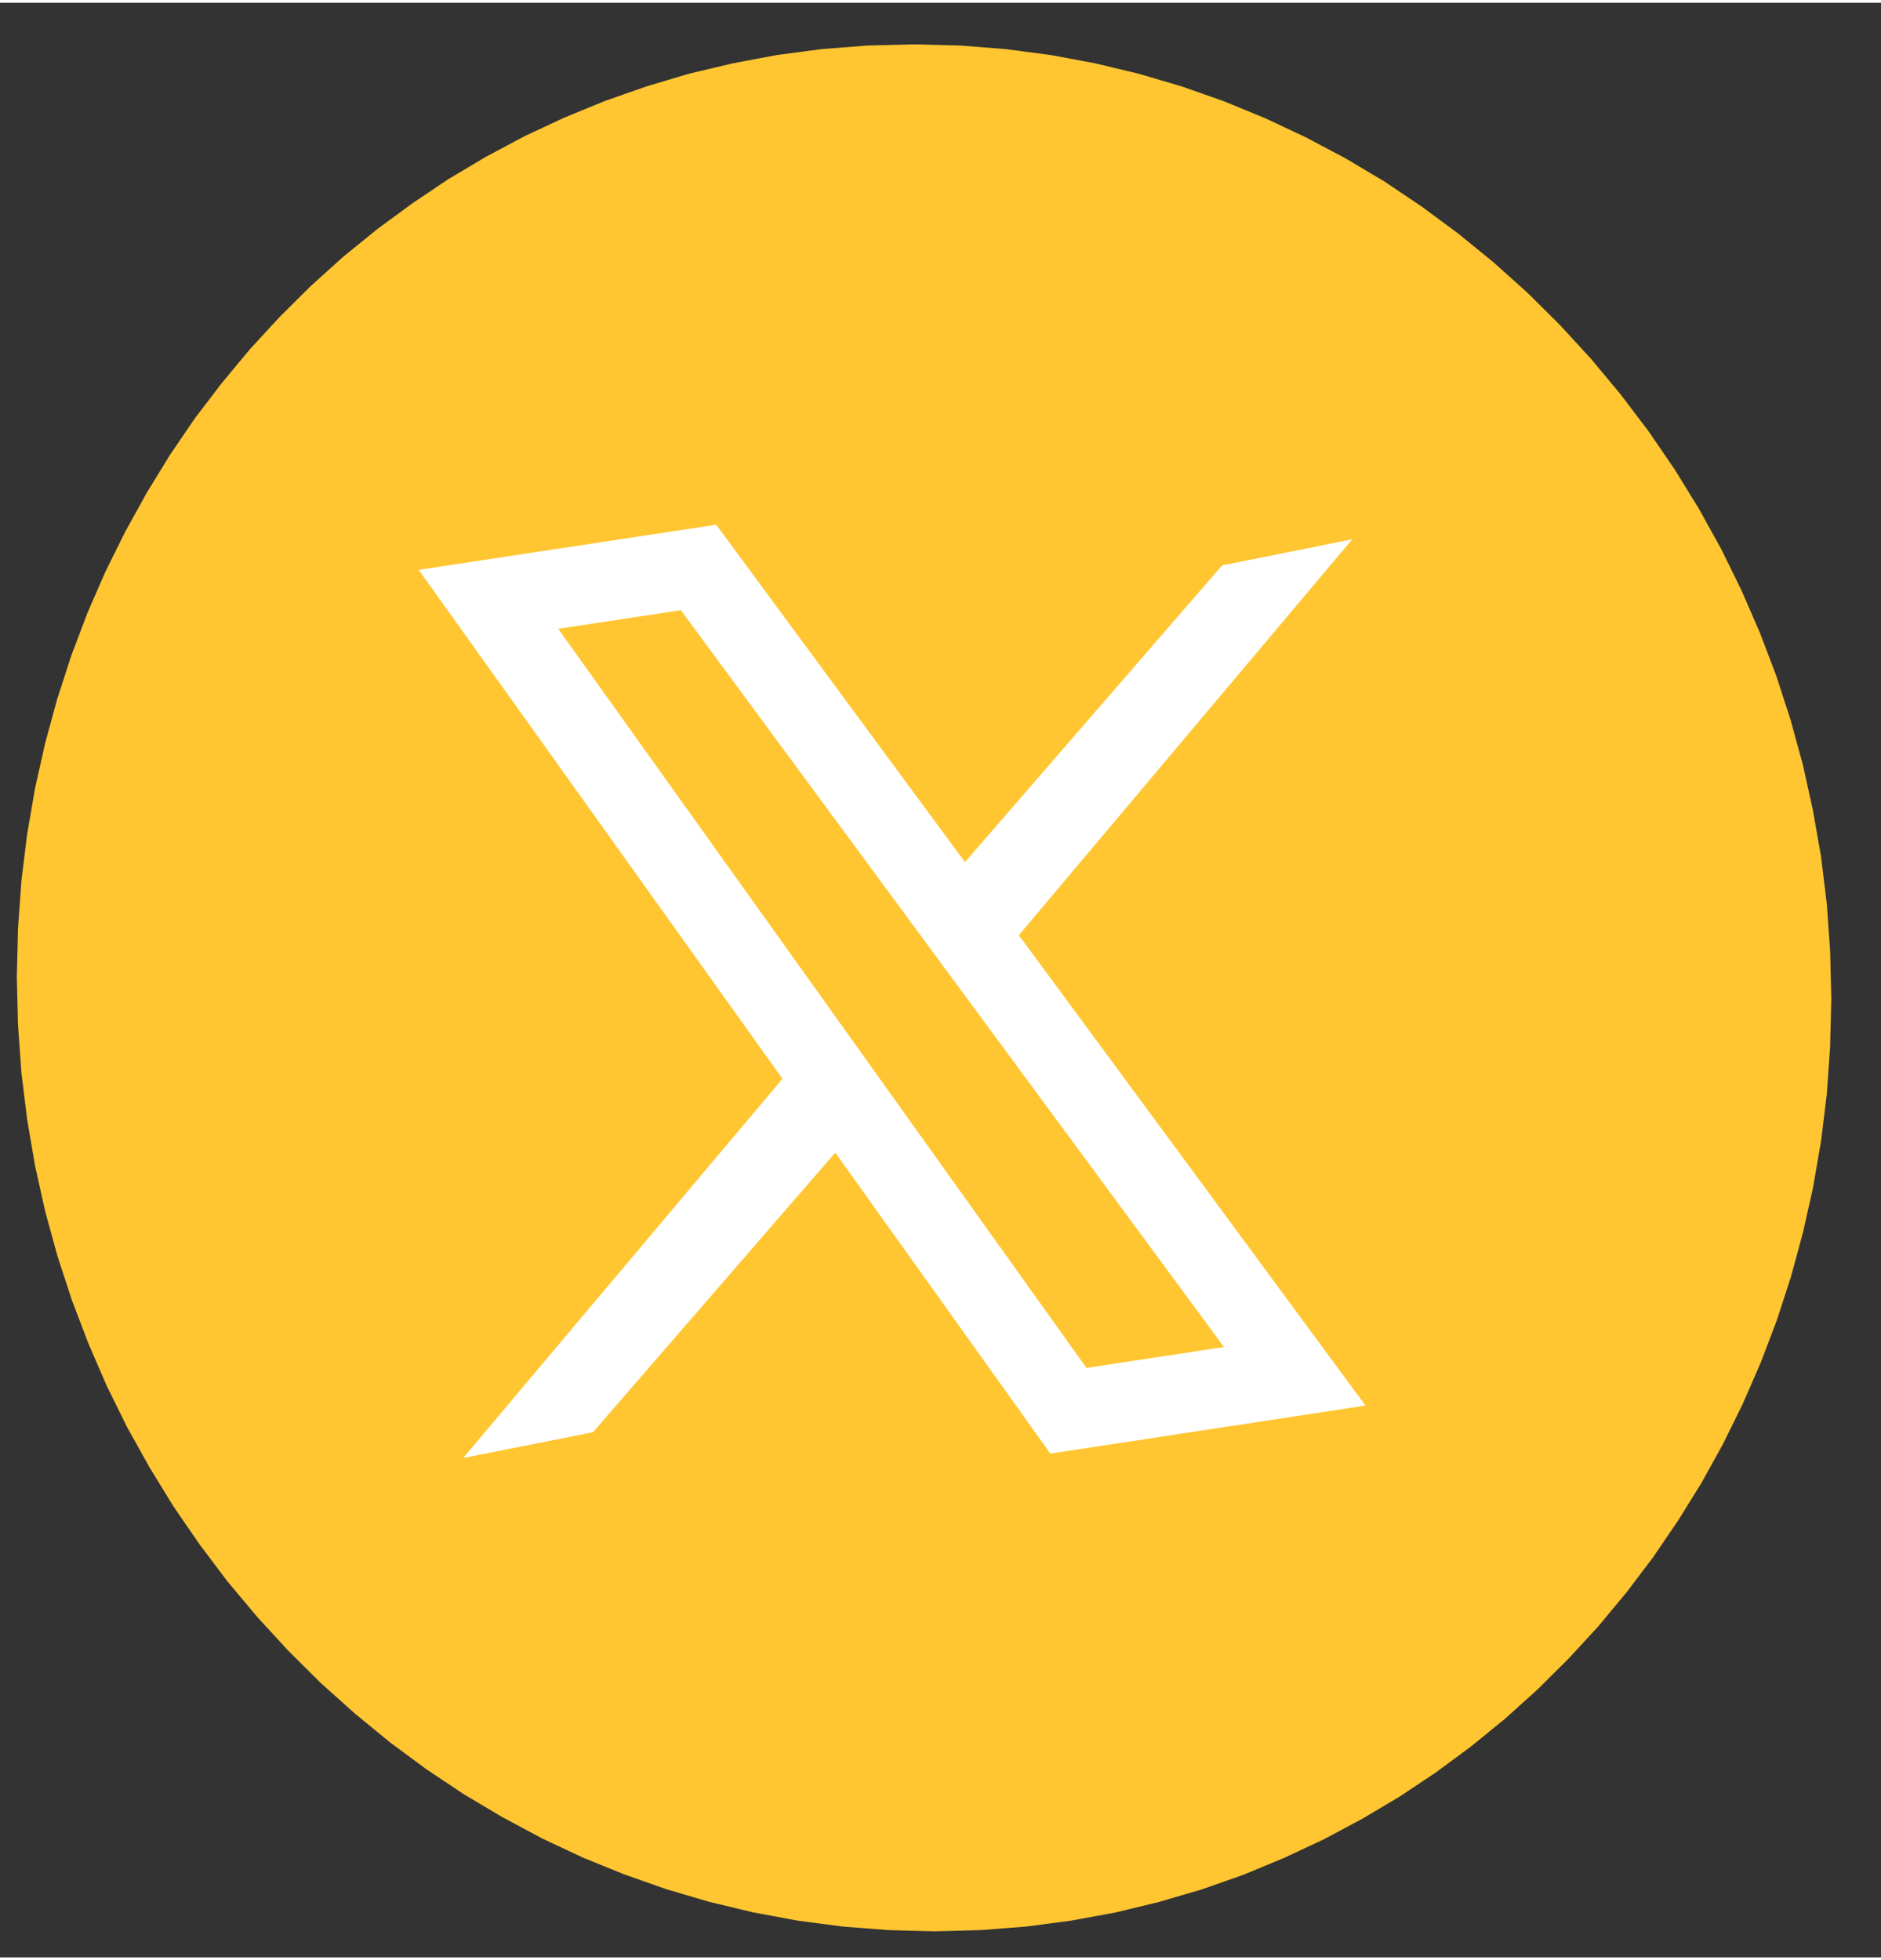 <?xml version="1.0" encoding="UTF-8"?>
<!DOCTYPE svg PUBLIC "-//W3C//DTD SVG 1.1//EN" "http://www.w3.org/Graphics/SVG/1.1/DTD/svg11.dtd">
<!-- Creator: CorelDRAW -->
<svg xmlns="http://www.w3.org/2000/svg" xml:space="preserve" width="95px" height="99px" version="1.1" style="shape-rendering:geometricPrecision; text-rendering:geometricPrecision; image-rendering:optimizeQuality; fill-rule:evenodd; clip-rule:evenodd"
viewBox="0 0 95 98.72"
 xmlns:xlink="http://www.w3.org/1999/xlink"
 xmlns:xodm="http://www.corel.com/coreldraw/odm/2003">
 <rect x="0" y="0" width="95" height="98.72" fill="#333333" stroke="none"/>
 <defs>
  <style type="text/css">
   <![CDATA[
    .str2 {stroke:white;stroke-width:4;stroke-miterlimit:22.926}
    .str3 {stroke:white;stroke-miterlimit:22.926}
    .str0 {stroke:white;stroke-width:5;stroke-miterlimit:22.926}
    .str1 {stroke:white;stroke-width:2;stroke-miterlimit:22.926}
    .fil5 {fill:none}
    .fil0 {fill:#FFC631}
    .fil2 {fill:white}
    .fil1 {fill:#FFC631;fill-rule:nonzero}
    .fil4 {fill:#FFFEFF;fill-rule:nonzero}
    .fil3 {fill:white;fill-rule:nonzero}
   ]]>
  </style>
 </defs>
 <g id="Capa_x0020_1">
  <g>
   <path class="fil0" d="M377.39 261.41c24.9,0 45.09,20.98 45.09,46.86 0,25.88 -20.19,46.86 -45.09,46.86 -24.91,0 -45.1,-20.98 -45.1,-46.86 0,-25.88 20.19,-46.86 45.1,-46.86z"/>
   <path id="_1" class="fil1" d="M423.21 308.85l-1.46 -1.15 0 0 -0.05 -2.39 -0.18 -2.35 -0.28 -2.32 -0.39 -2.28 -0.5 -2.23 -0.59 -2.18 -0.7 -2.14 -0.79 -2.07 -0.87 -2.02 -0.97 -1.95 -1.04 -1.89 -1.13 -1.82 -1.19 -1.75 -1.27 -1.68 -1.35 -1.61 -1.41 -1.54 -1.48 -1.48 -1.56 -1.39 -1.62 -1.33 -1.7 -1.26 -1.76 -1.17 -1.83 -1.09 -1.9 -1.01 -1.95 -0.92 -2 -0.82 -2.06 -0.72 -2.11 -0.63 -2.15 -0.51 -2.2 -0.41 -2.24 -0.29 -2.27 -0.18 -2.3 -0.07 -1.05 -1.58 2.34 0.06 2.31 0.18 2.28 0.31 2.24 0.41 2.21 0.53 2.18 0.64 2.13 0.75 2.08 0.86 2.05 0.96 2 1.06 1.94 1.16 1.9 1.27 1.84 1.36 1.78 1.45 1.72 1.55 1.65 1.63 1.57 1.72 1.49 1.79 1.41 1.86 1.31 1.92 1.23 1.98 1.12 2.04 1.03 2.08 0.93 2.14 0.83 2.18 0.72 2.22 0.62 2.27 0.51 2.3 0.4 2.34 0.29 2.37 0.18 2.4 0.06 2.44 0 0zm-45.3 47.08l-1.05 -1.59 0 0 2.31 -0.06 2.27 -0.18 2.25 -0.29 2.2 -0.42 2.18 -0.52 2.12 -0.62 2.09 -0.74 2.04 -0.83 1.99 -0.94 1.94 -1.03 1.88 -1.12 1.82 -1.22 1.76 -1.3 1.7 -1.38 1.63 -1.47 1.56 -1.55 1.49 -1.62 1.41 -1.69 1.33 -1.77 1.26 -1.83 1.17 -1.89 1.08 -1.96 0.99 -2.01 0.9 -2.07 0.8 -2.11 0.71 -2.17 0.6 -2.21 0.5 -2.26 0.4 -2.29 0.28 -2.33 0.18 -2.37 0.05 -2.39 1.46 1.15 -0.06 2.43 -0.18 2.39 -0.28 2.36 -0.4 2.33 -0.51 2.28 -0.61 2.23 -0.71 2.19 -0.81 2.14 -0.91 2.08 -1 2.03 -1.09 1.97 -1.18 1.91 -1.26 1.84 -1.34 1.78 -1.43 1.71 -1.49 1.63 -1.58 1.56 -1.64 1.47 -1.71 1.4 -1.77 1.31 -1.84 1.22 -1.89 1.14 -1.96 1.03 -2 0.95 -2.06 0.84 -2.1 0.74 -2.15 0.63 -2.19 0.53 -2.24 0.41 -2.27 0.3 -2.3 0.19 -2.34 0.06 0 0zm-46.35 -48.23l1.46 1.15 0 0 0.06 2.39 0.17 2.35 0.28 2.32 0.39 2.28 0.5 2.23 0.6 2.18 0.69 2.14 0.79 2.07 0.88 2.02 0.96 1.95 1.04 1.89 1.13 1.82 1.19 1.75 1.28 1.68 1.34 1.61 1.41 1.54 1.49 1.47 1.55 1.4 1.63 1.33 1.69 1.25 1.77 1.18 1.83 1.09 1.89 1.01 1.95 0.91 2.01 0.83 2.06 0.72 2.1 0.62 2.16 0.52 2.19 0.41 2.24 0.29 2.27 0.18 2.3 0.06 1.05 1.59 -2.34 -0.06 -2.31 -0.19 -2.28 -0.3 -2.24 -0.42 -2.21 -0.52 -2.17 -0.64 -2.13 -0.75 -2.09 -0.86 -2.05 -0.96 -1.99 -1.06 -1.95 -1.17 -1.9 -1.26 -1.84 -1.36 -1.78 -1.45 -1.71 -1.55 -1.65 -1.63 -1.57 -1.72 -1.5 -1.79 -1.4 -1.86 -1.32 -1.92 -1.22 -1.98 -1.13 -2.04 -1.03 -2.09 -0.93 -2.13 -0.83 -2.18 -0.72 -2.22 -0.62 -2.27 -0.51 -2.3 -0.4 -2.34 -0.29 -2.37 -0.18 -2.41 -0.06 -2.43 0 0zm45.3 -47.08l1.05 1.58 0 0 -2.3 0.07 -2.28 0.18 -2.24 0.29 -2.21 0.41 -2.17 0.52 -2.13 0.63 -2.09 0.73 -2.04 0.84 -1.99 0.93 -1.93 1.04 -1.88 1.12 -1.83 1.21 -1.76 1.31 -1.7 1.38 -1.63 1.47 -1.56 1.55 -1.49 1.62 -1.41 1.69 -1.33 1.77 -1.25 1.83 -1.17 1.89 -1.08 1.96 -1 2.01 -0.89 2.06 -0.81 2.12 -0.7 2.17 -0.61 2.21 -0.5 2.26 -0.39 2.29 -0.29 2.33 -0.17 2.36 -0.06 2.4 -1.46 -1.15 0.06 -2.43 0.18 -2.4 0.29 -2.36 0.4 -2.32 0.5 -2.28 0.61 -2.23 0.72 -2.19 0.81 -2.14 0.9 -2.08 1 -2.03 1.09 -1.97 1.18 -1.91 1.26 -1.84 1.35 -1.78 1.42 -1.71 1.5 -1.63 1.57 -1.56 1.64 -1.47 1.71 -1.4 1.77 -1.31 1.84 -1.23 1.9 -1.13 1.95 -1.04 2 -0.94 2.06 -0.84 2.11 -0.74 2.15 -0.64 2.19 -0.52 2.23 -0.42 2.27 -0.3 2.3 -0.18 2.34 -0.06 0 0z"/>
  </g>
  <g>
   <path class="fil2" d="M359.84 278.29c3.17,0 5.74,2.57 5.74,5.73 0,3.17 -2.57,5.74 -5.74,5.74 -3.16,0 -5.73,-2.57 -5.73,-5.74 0,-3.16 2.57,-5.73 5.73,-5.73z"/>
   <path id="_1_32" class="fil3" d="M366.3 284.6l-1.45 -1.15 0 0 -0.01 -0.27 -0.02 -0.27 -0.03 -0.26 -0.05 -0.25 -0.05 -0.24 -0.07 -0.22 -0.07 -0.22 -0.08 -0.21 -0.09 -0.19 -0.09 -0.18 -0.09 -0.15 -0.1 -0.15 -0.09 -0.14 -0.1 -0.13 -0.1 -0.11 -0.12 -0.12 -0.11 -0.11 -0.13 -0.11 -0.14 -0.11 -0.16 -0.11 -0.17 -0.11 -0.18 -0.11 -0.2 -0.1 -0.21 -0.09 -0.22 -0.09 -0.23 -0.08 -0.24 -0.07 -0.26 -0.06 -0.26 -0.04 -0.26 -0.04 -0.27 -0.02 -0.28 -0.01 -1.05 -1.58 0.31 0.01 0.31 0.02 0.31 0.04 0.3 0.06 0.31 0.07 0.3 0.08 0.3 0.1 0.3 0.12 0.3 0.13 0.29 0.16 0.3 0.17 0.29 0.19 0.3 0.21 0.29 0.22 0.28 0.25 0.29 0.27 0.27 0.28 0.26 0.3 0.24 0.31 0.22 0.31 0.2 0.32 0.19 0.32 0.16 0.32 0.14 0.31 0.13 0.32 0.1 0.31 0.09 0.32 0.08 0.31 0.05 0.32 0.04 0.31 0.03 0.32 0 0.32 0 0zm-5.93 5.95l-1.05 -1.59 0 0 0.28 0 0.28 -0.02 0.27 -0.04 0.27 -0.05 0.27 -0.06 0.26 -0.07 0.26 -0.09 0.25 -0.1 0.24 -0.11 0.24 -0.12 0.23 -0.14 0.23 -0.14 0.22 -0.16 0.21 -0.16 0.2 -0.18 0.2 -0.18 0.18 -0.2 0.18 -0.2 0.16 -0.21 0.16 -0.22 0.14 -0.22 0.13 -0.23 0.13 -0.24 0.11 -0.25 0.1 -0.25 0.08 -0.26 0.08 -0.25 0.06 -0.27 0.05 -0.27 0.03 -0.27 0.02 -0.27 0.01 -0.28 1.45 1.15 0 0.31 -0.03 0.31 -0.04 0.3 -0.05 0.3 -0.07 0.29 -0.08 0.28 -0.09 0.28 -0.11 0.27 -0.12 0.26 -0.13 0.26 -0.14 0.25 -0.15 0.23 -0.17 0.24 -0.17 0.22 -0.19 0.21 -0.19 0.21 -0.21 0.19 -0.21 0.19 -0.22 0.17 -0.24 0.17 -0.23 0.15 -0.25 0.14 -0.26 0.13 -0.26 0.12 -0.27 0.11 -0.27 0.09 -0.28 0.08 -0.29 0.07 -0.3 0.05 -0.29 0.04 -0.31 0.02 -0.31 0.01 0 0zm-6.99 -7.1l1.46 1.15 0 0 0.01 0.27 0.02 0.26 0.03 0.26 0.05 0.25 0.05 0.24 0.07 0.23 0.07 0.22 0.08 0.21 0.09 0.19 0.09 0.17 0.09 0.16 0.1 0.15 0.09 0.14 0.1 0.12 0.1 0.12 0.11 0.12 0.12 0.11 0.13 0.11 0.14 0.11 0.16 0.11 0.17 0.11 0.18 0.11 0.2 0.1 0.21 0.09 0.22 0.09 0.23 0.08 0.24 0.07 0.25 0.06 0.26 0.04 0.27 0.04 0.27 0.02 0.28 0 1.05 1.59 -0.31 -0.01 -0.31 -0.02 -0.31 -0.04 -0.31 -0.06 -0.3 -0.07 -0.3 -0.08 -0.3 -0.1 -0.3 -0.12 -0.3 -0.14 -0.29 -0.15 -0.3 -0.17 -0.3 -0.19 -0.29 -0.21 -0.29 -0.22 -0.29 -0.25 -0.28 -0.27 -0.27 -0.28 -0.26 -0.3 -0.24 -0.31 -0.22 -0.32 -0.2 -0.31 -0.19 -0.32 -0.16 -0.32 -0.14 -0.32 -0.13 -0.31 -0.11 -0.32 -0.08 -0.31 -0.08 -0.31 -0.05 -0.32 -0.04 -0.31 -0.03 -0.32 -0.01 -0.32 0 0zm5.94 -5.95l1.05 1.58 0 0 -0.28 0.01 -0.28 0.02 -0.27 0.04 -0.27 0.05 -0.27 0.06 -0.26 0.07 -0.26 0.09 -0.25 0.1 -0.25 0.11 -0.23 0.12 -0.24 0.14 -0.22 0.14 -0.22 0.16 -0.21 0.16 -0.21 0.18 -0.19 0.18 -0.18 0.2 -0.18 0.2 -0.16 0.21 -0.16 0.22 -0.14 0.22 -0.14 0.23 -0.12 0.24 -0.11 0.25 -0.1 0.25 -0.08 0.25 -0.08 0.26 -0.06 0.27 -0.05 0.27 -0.03 0.27 -0.02 0.27 -0.01 0.28 -1.46 -1.15 0.01 -0.31 0.03 -0.31 0.04 -0.3 0.05 -0.3 0.06 -0.29 0.08 -0.28 0.1 -0.28 0.11 -0.27 0.11 -0.26 0.13 -0.26 0.15 -0.25 0.15 -0.24 0.17 -0.23 0.17 -0.22 0.19 -0.21 0.19 -0.21 0.21 -0.19 0.21 -0.19 0.22 -0.17 0.23 -0.17 0.24 -0.15 0.25 -0.14 0.25 -0.13 0.27 -0.12 0.27 -0.11 0.27 -0.09 0.28 -0.08 0.29 -0.07 0.29 -0.05 0.3 -0.04 0.31 -0.02 0.31 -0.01 0 0z"/>
  </g>
  <g>
   <polygon class="fil2" points="356.01,292.88 364.99,292.88 364.99,325.73 356.01,325.73 "/>
   <path id="_1_33" class="fil4" d="M365.52 293.68l-8.99 0 -1.05 -1.59 8.99 0 1.25 1.37 -0.2 0.22zm-1.05 -1.59l1.25 0 0 1.37 -1.25 -1.37zm-0.2 33.06l0 -32.84 1.45 1.15 0 32.84 -0.2 0.22 -1.25 -1.37zm1.45 1.15l0 0.22 -0.2 0 0.2 -0.22zm-10.24 -1.37l8.99 0 1.05 1.59 -8.99 0 -1.25 -1.37 0.2 -0.22zm1.05 1.59l-1.25 0 0 -1.37 1.25 1.37zm0.21 -33.06l0 32.84 -1.46 -1.15 0 -32.84 0.2 -0.22 1.26 1.37zm-1.46 -1.15l0 -0.22 0.2 0 -0.2 0.22z"/>
  </g>
  <g>
   <polygon class="fil2" points="372.26,291.54 382.17,291.54 382.17,325.01 372.26,325.01 "/>
   <path id="_1_34" class="fil4" d="M382.7 292.34l-9.91 0 -1.06 -1.59 9.92 0 1.25 1.37 -0.2 0.22zm-1.05 -1.59l1.25 0 0 1.37 -1.25 -1.37zm-0.2 33.68l0 -33.46 1.45 1.15 0 33.46 -0.2 0.22 -1.25 -1.37zm1.45 1.15l0 0.22 -0.2 0 0.2 -0.22zm-11.17 -1.37l9.92 0 1.05 1.59 -9.91 0 -1.26 -1.37 0.2 -0.22zm1.06 1.59l-1.26 0 0 -1.37 1.26 1.37zm0.2 -33.68l0 33.46 -1.46 -1.15 0 -33.46 0.2 -0.22 1.26 1.37zm-1.46 -1.15l0 -0.22 0.2 0 -0.2 0.22z"/>
  </g>
  <g>
   <path class="fil2" d="M382.17 296.3c0,4.93 0,7.4 0,7.4 15.42,-18.31 11.78,17.26 11.78,21.6 7.02,0 10.53,0 10.53,0 0,-13.43 0,-20.14 0,-20.14 -0.48,-12.36 -9.6,-17.04 -19.21,-11.77 -2.06,1.94 -3.1,2.91 -3.1,2.91z"/>
   <path id="_1_35" class="fil3" d="M381.49 302.97l1.36 1.46 -1.4 -1.3 0 -0.03 0 -0.09 0 -0.14 0 -0.21 0 -0.25 0 -0.32 0 -0.38 0 -0.43 0 -0.49 0 -0.55 0 -0.61 0 -0.66 0 -0.73 0 -0.78 0 -0.83 0 -0.9 1.45 1.14 0 0.9 0 0.84 0 0.78 0 0.72 0 0.67 0 0.6 0 0.55 0 0.49 0 0.44 0 0.37 0 0.32 0 0.26 0 0.2 0 0.15 0 0.08 0 0.03 -1.41 -1.3zm1.36 1.46l-1.4 1.67 0 -2.97 1.4 1.3zm10.57 20.08l1.05 1.58 -1.25 -1.36 0.01 -0.51 0.03 -0.67 0.04 -0.82 0.05 -0.95 0.05 -1.07 0.06 -1.18 0.05 -1.26 0.04 -1.34 0.03 -1.39 0.01 -1.44 0 -1.46 -0.03 -1.47 -0.06 -1.47 -0.09 -1.44 -0.12 -1.41 -0.17 -1.35 -0.21 -1.27 -0.25 -1.19 -0.3 -1.06 -0.34 -0.91 -0.35 -0.72 -0.3 -0.44 -0.22 -0.23 -0.33 -0.21 -0.55 -0.15 -0.72 -0.01 -0.85 0.21 -0.96 0.44 -1.06 0.7 -1.17 0.96 -1.27 1.26 -1.39 1.55 -1.36 -1.46 1.4 -1.57 1.29 -1.27 1.19 -0.98 1.1 -0.72 1.01 -0.47 0.94 -0.23 0.9 0.01 0.9 0.27 0.96 0.6 0.92 0.92 0.71 1.03 0.52 1.06 0.41 1.11 0.33 1.18 0.28 1.26 0.22 1.34 0.17 1.39 0.13 1.43 0.09 1.47 0.06 1.49 0.03 1.49 0 1.47 -0.01 1.45 -0.04 1.4 -0.04 1.34 -0.05 1.27 -0.05 1.18 -0.06 1.07 -0.05 0.95 -0.04 0.82 -0.02 0.66 -0.01 0.48 -1.26 -1.36zm1.05 1.58l-1.25 0 0 -1.36 1.25 1.36zm9.28 -1.36l1.46 1.14 -0.2 0.22 -0.04 0 -0.13 0 -0.2 0 -0.29 0 -0.37 0 -0.45 0 -0.54 0 -0.62 0 -0.7 0 -0.78 0 -0.86 0 -0.95 0 -1.03 0 -1.11 0 -1.19 0 -1.28 0 -1.05 -1.58 1.28 0 1.19 0 1.11 0 1.03 0 0.95 0 0.86 0 0.78 0 0.7 0 0.62 0 0.54 0 0.45 0 0.37 0 0.29 0 0.2 0 0.13 0 0.04 0 -0.21 0.22zm1.46 1.14l0 0.22 -0.2 0 0.2 -0.22zm-1.46 -21.27l1.46 1.11 0 0.02 0 0.08 0 0.24 0 0.39 0 0.55 0 0.71 0 0.86 0 1.03 0 1.18 0 1.33 0 1.5 0 1.65 0 1.81 0 1.97 0 2.12 0 2.28 0 2.44 -1.46 -1.14 0 -2.44 0 -2.28 0 -2.13 0 -1.96 0 -1.81 0 -1.66 0 -1.49 0 -1.34 0 -1.18 0 -1.02 0 -0.87 0 -0.7 0 -0.55 0 -0.4 0 -0.23 0 -0.08 0 0.01zm1.46 1.11l0 0.02 0 0.02 0 -0.04zm-19.27 -11.58l-1.33 -1.49 0.03 -0.02 0.9 -0.47 0.91 -0.41 0.89 -0.35 0.9 -0.3 0.88 -0.24 0.88 -0.18 0.86 -0.13 0.86 -0.07 0.84 -0.01 0.83 0.04 0.82 0.1 0.8 0.15 0.79 0.22 0.78 0.27 0.77 0.34 0.76 0.4 0.74 0.47 0.74 0.55 0.71 0.62 0.69 0.69 0.64 0.75 0.6 0.79 0.53 0.83 0.48 0.87 0.42 0.89 0.37 0.93 0.32 0.96 0.27 1 0.22 1.03 0.18 1.08 0.12 1.12 0.07 1.15 -1.46 -1.11 -0.06 -1.11 -0.12 -1.06 -0.16 -1.02 -0.21 -0.96 -0.24 -0.91 -0.29 -0.84 -0.31 -0.79 -0.34 -0.73 -0.37 -0.66 -0.38 -0.59 -0.4 -0.54 -0.41 -0.47 -0.44 -0.44 -0.47 -0.41 -0.51 -0.38 -0.55 -0.35 -0.6 -0.32 -0.64 -0.28 -0.67 -0.23 -0.71 -0.19 -0.73 -0.15 -0.76 -0.09 -0.78 -0.04 -0.8 0.02 -0.82 0.06 -0.84 0.13 -0.85 0.17 -0.86 0.24 -0.87 0.28 -0.88 0.35 -0.88 0.4 -0.89 0.46 0.03 -0.02zm-1.33 -1.49l0.01 -0.01 0.02 -0.01 -0.03 0.02zm-1.71 4.23l-1.45 -1.14 0.06 -0.17 0.01 -0.01 0.04 -0.04 0.06 -0.05 0.08 -0.08 0.11 -0.11 0.13 -0.12 0.16 -0.15 0.18 -0.17 0.21 -0.19 0.23 -0.22 0.25 -0.24 0.28 -0.26 0.3 -0.29 0.33 -0.3 0.35 -0.34 0.38 -0.35 1.33 1.49 -0.38 0.35 -0.35 0.33 -0.32 0.31 -0.31 0.29 -0.27 0.26 -0.26 0.24 -0.23 0.21 -0.2 0.2 -0.19 0.17 -0.15 0.14 -0.14 0.13 -0.11 0.1 -0.08 0.08 -0.06 0.06 -0.04 0.03 -0.01 0.02 0.06 -0.18zm-1.45 -1.14l0 -0.11 0.06 -0.06 -0.06 0.17z"/>
  </g>
  <g id="_2090009797312">
   <g>
    <path class="fil0" d="M66.61 260.41c24.91,0 45.1,20.98 45.1,46.87 0,25.88 -20.19,46.86 -45.1,46.86 -24.9,0 -45.09,-20.98 -45.09,-46.86 0,-25.89 20.19,-46.87 45.09,-46.87z"/>
    <path id="_1_36" class="fil1" d="M112.44 307.85l-1.46 -1.15 0 0 -0.06 -2.39 -0.17 -2.35 -0.28 -2.32 -0.39 -2.28 -0.5 -2.23 -0.6 -2.18 -0.69 -2.13 -0.79 -2.08 -0.88 -2.02 -0.96 -1.95 -1.04 -1.89 -1.13 -1.82 -1.2 -1.75 -1.27 -1.68 -1.34 -1.61 -1.41 -1.54 -1.49 -1.47 -1.55 -1.4 -1.63 -1.33 -1.69 -1.25 -1.77 -1.18 -1.83 -1.09 -1.89 -1.01 -1.95 -0.92 -2.01 -0.82 -2.05 -0.72 -2.11 -0.62 -2.16 -0.52 -2.19 -0.41 -2.24 -0.29 -2.27 -0.18 -2.3 -0.06 -1.05 -1.59 2.34 0.06 2.31 0.19 2.28 0.3 2.24 0.41 2.21 0.53 2.17 0.64 2.13 0.75 2.09 0.86 2.05 0.96 1.99 1.06 1.95 1.17 1.9 1.26 1.84 1.36 1.78 1.45 1.71 1.55 1.65 1.63 1.58 1.72 1.49 1.79 1.41 1.86 1.31 1.92 1.22 1.98 1.13 2.04 1.03 2.09 0.93 2.13 0.83 2.18 0.72 2.22 0.62 2.27 0.51 2.3 0.4 2.34 0.29 2.37 0.18 2.41 0.06 2.43 0 0zm-45.3 47.08l-1.05 -1.59 0 0 2.3 -0.06 2.28 -0.18 2.24 -0.29 2.21 -0.41 2.17 -0.52 2.13 -0.63 2.09 -0.73 2.04 -0.84 1.99 -0.94 1.93 -1.03 1.88 -1.12 1.83 -1.21 1.76 -1.31 1.7 -1.38 1.63 -1.47 1.56 -1.55 1.49 -1.62 1.41 -1.69 1.33 -1.77 1.25 -1.83 1.17 -1.89 1.08 -1.96 1 -2.01 0.9 -2.06 0.8 -2.12 0.7 -2.17 0.61 -2.21 0.5 -2.26 0.39 -2.29 0.29 -2.33 0.17 -2.36 0.06 -2.4 1.46 1.15 -0.06 2.43 -0.18 2.4 -0.29 2.36 -0.39 2.32 -0.51 2.28 -0.61 2.23 -0.72 2.19 -0.81 2.14 -0.9 2.08 -1 2.03 -1.09 1.97 -1.18 1.91 -1.26 1.84 -1.35 1.78 -1.42 1.71 -1.5 1.63 -1.57 1.56 -1.64 1.47 -1.71 1.4 -1.77 1.31 -1.84 1.22 -1.9 1.14 -1.95 1.04 -2 0.94 -2.06 0.84 -2.1 0.74 -2.15 0.64 -2.2 0.52 -2.23 0.42 -2.27 0.29 -2.3 0.19 -2.34 0.06 0 0zm-46.35 -48.23l1.46 1.15 0 0 0.06 2.39 0.17 2.35 0.28 2.32 0.39 2.28 0.5 2.23 0.6 2.19 0.69 2.13 0.79 2.07 0.88 2.02 0.96 1.95 1.04 1.89 1.13 1.82 1.19 1.75 1.27 1.68 1.35 1.61 1.41 1.54 1.48 1.47 1.56 1.4 1.62 1.33 1.7 1.25 1.76 1.18 1.83 1.09 1.9 1.01 1.95 0.92 2 0.82 2.06 0.72 2.11 0.62 2.16 0.52 2.19 0.41 2.24 0.29 2.27 0.18 2.3 0.06 1.05 1.59 -2.34 -0.06 -2.31 -0.19 -2.28 -0.3 -2.24 -0.41 -2.21 -0.53 -2.17 -0.64 -2.14 -0.75 -2.08 -0.86 -2.05 -0.96 -2 -1.06 -1.94 -1.17 -1.9 -1.26 -1.84 -1.36 -1.78 -1.45 -1.72 -1.55 -1.65 -1.63 -1.57 -1.72 -1.49 -1.79 -1.41 -1.86 -1.31 -1.92 -1.23 -1.98 -1.12 -2.04 -1.03 -2.09 -0.93 -2.13 -0.83 -2.18 -0.72 -2.22 -0.62 -2.27 -0.51 -2.3 -0.4 -2.34 -0.29 -2.37 -0.18 -2.4 -0.06 -2.44 0 0zm45.3 -47.08l1.05 1.59 0 0 -2.3 0.06 -2.28 0.18 -2.24 0.29 -2.21 0.41 -2.17 0.52 -2.13 0.63 -2.09 0.74 -2.04 0.83 -1.99 0.94 -1.93 1.03 -1.89 1.12 -1.82 1.22 -1.76 1.3 -1.7 1.38 -1.63 1.47 -1.56 1.55 -1.49 1.62 -1.41 1.69 -1.33 1.77 -1.26 1.83 -1.17 1.89 -1.08 1.96 -0.99 2.01 -0.9 2.07 -0.8 2.11 -0.71 2.17 -0.6 2.21 -0.5 2.26 -0.4 2.29 -0.28 2.33 -0.17 2.37 -0.06 2.39 -1.46 -1.15 0.06 -2.43 0.18 -2.39 0.28 -2.36 0.4 -2.33 0.51 -2.28 0.61 -2.23 0.71 -2.19 0.81 -2.14 0.91 -2.08 1 -2.03 1.09 -1.97 1.18 -1.91 1.26 -1.84 1.34 -1.78 1.43 -1.71 1.49 -1.63 1.58 -1.56 1.64 -1.47 1.71 -1.4 1.77 -1.31 1.84 -1.22 1.89 -1.14 1.96 -1.04 2 -0.94 2.06 -0.84 2.1 -0.74 2.15 -0.64 2.2 -0.52 2.23 -0.42 2.27 -0.29 2.3 -0.19 2.34 -0.06 0 0z"/>
   </g>
   <rect class="fil5 str0" x="41.67" y="281.76" width="49.9" height="51.03" rx="10.63" ry="10.63"/>
   <ellipse class="fil5 str0" cx="67.15" cy="307.74" rx="12.49" ry="11.99"/>
   <circle class="fil5 str1" cx="81.64" cy="291.75" r="1"/>
  </g>
  <g id="_2090009793424">
   <g>
    <path class="fil0" d="M265.47 261.41c24.9,0 45.09,20.98 45.09,46.87 0,25.88 -20.19,46.86 -45.09,46.86 -24.91,0 -45.1,-20.98 -45.1,-46.86 0,-25.89 20.19,-46.87 45.1,-46.87z"/>
    <path id="_1_37" class="fil1" d="M311.29 308.85l-1.46 -1.15 0 0 -0.05 -2.39 -0.18 -2.35 -0.28 -2.32 -0.39 -2.28 -0.5 -2.23 -0.59 -2.18 -0.7 -2.14 -0.78 -2.07 -0.88 -2.02 -0.97 -1.95 -1.04 -1.89 -1.12 -1.82 -1.2 -1.75 -1.27 -1.68 -1.34 -1.61 -1.42 -1.54 -1.48 -1.47 -1.56 -1.4 -1.62 -1.33 -1.7 -1.25 -1.76 -1.18 -1.83 -1.09 -1.9 -1.01 -1.94 -0.92 -2.01 -0.82 -2.06 -0.72 -2.11 -0.62 -2.15 -0.52 -2.2 -0.41 -2.23 -0.29 -2.27 -0.18 -2.31 -0.06 -1.05 -1.59 2.34 0.06 2.31 0.19 2.28 0.3 2.25 0.41 2.21 0.53 2.17 0.64 2.13 0.75 2.09 0.86 2.04 0.96 2 1.06 1.94 1.17 1.9 1.26 1.84 1.36 1.78 1.45 1.72 1.55 1.65 1.63 1.57 1.72 1.49 1.79 1.41 1.86 1.32 1.92 1.22 1.98 1.13 2.04 1.02 2.09 0.93 2.13 0.83 2.18 0.72 2.22 0.62 2.27 0.51 2.3 0.41 2.34 0.29 2.37 0.17 2.41 0.06 2.43 0 0zm-45.3 47.08l-1.05 -1.59 0 0 2.31 -0.06 2.27 -0.18 2.25 -0.29 2.21 -0.41 2.17 -0.52 2.13 -0.63 2.08 -0.74 2.04 -0.83 1.99 -0.94 1.94 -1.03 1.88 -1.12 1.82 -1.22 1.76 -1.3 1.7 -1.38 1.63 -1.47 1.56 -1.55 1.49 -1.62 1.41 -1.69 1.34 -1.77 1.25 -1.83 1.17 -1.89 1.08 -1.96 0.99 -2.01 0.9 -2.06 0.8 -2.12 0.71 -2.17 0.6 -2.21 0.5 -2.26 0.4 -2.29 0.28 -2.33 0.18 -2.36 0.05 -2.4 1.46 1.15 -0.06 2.43 -0.17 2.4 -0.29 2.36 -0.4 2.32 -0.51 2.28 -0.61 2.23 -0.71 2.19 -0.81 2.14 -0.91 2.08 -1 2.03 -1.09 1.97 -1.18 1.91 -1.26 1.84 -1.34 1.78 -1.42 1.71 -1.5 1.63 -1.57 1.56 -1.65 1.47 -1.71 1.4 -1.77 1.31 -1.84 1.22 -1.89 1.14 -1.95 1.04 -2.01 0.94 -2.06 0.84 -2.1 0.74 -2.15 0.64 -2.19 0.52 -2.24 0.42 -2.27 0.29 -2.3 0.19 -2.34 0.06 0 0zm-46.34 -48.23l1.45 1.15 0 0 0.06 2.39 0.17 2.35 0.29 2.32 0.39 2.28 0.49 2.23 0.6 2.18 0.69 2.14 0.79 2.07 0.88 2.02 0.96 1.95 1.05 1.89 1.12 1.82 1.2 1.75 1.27 1.68 1.34 1.61 1.41 1.54 1.49 1.47 1.55 1.4 1.63 1.33 1.69 1.25 1.77 1.18 1.83 1.09 1.89 1.01 1.95 0.92 2.01 0.82 2.06 0.72 2.1 0.62 2.16 0.52 2.2 0.41 2.23 0.29 2.27 0.18 2.3 0.06 1.05 1.59 -2.33 -0.06 -2.32 -0.19 -2.27 -0.3 -2.25 -0.41 -2.21 -0.53 -2.17 -0.64 -2.13 -0.75 -2.09 -0.86 -2.05 -0.96 -1.99 -1.06 -1.95 -1.17 -1.9 -1.26 -1.84 -1.36 -1.77 -1.45 -1.72 -1.55 -1.65 -1.63 -1.57 -1.72 -1.5 -1.79 -1.4 -1.86 -1.32 -1.92 -1.22 -1.98 -1.13 -2.04 -1.03 -2.09 -0.93 -2.13 -0.82 -2.18 -0.73 -2.22 -0.62 -2.27 -0.51 -2.3 -0.4 -2.34 -0.29 -2.37 -0.17 -2.4 -0.06 -2.44 0 0zm45.29 -47.08l1.05 1.59 0 0 -2.3 0.06 -2.28 0.18 -2.24 0.29 -2.21 0.41 -2.17 0.52 -2.13 0.63 -2.09 0.74 -2.03 0.83 -1.99 0.94 -1.94 1.03 -1.88 1.12 -1.83 1.21 -1.76 1.31 -1.69 1.38 -1.64 1.47 -1.56 1.55 -1.48 1.62 -1.42 1.69 -1.33 1.77 -1.25 1.83 -1.17 1.89 -1.08 1.96 -0.99 2.01 -0.9 2.07 -0.81 2.11 -0.7 2.17 -0.61 2.21 -0.5 2.26 -0.39 2.29 -0.29 2.33 -0.17 2.37 -0.06 2.39 -1.45 -1.15 0.06 -2.43 0.17 -2.39 0.29 -2.36 0.4 -2.33 0.5 -2.28 0.61 -2.23 0.72 -2.19 0.81 -2.14 0.91 -2.08 0.99 -2.03 1.1 -1.97 1.17 -1.91 1.26 -1.84 1.35 -1.78 1.42 -1.71 1.5 -1.63 1.57 -1.56 1.64 -1.47 1.71 -1.4 1.78 -1.31 1.83 -1.22 1.9 -1.14 1.95 -1.04 2.01 -0.94 2.05 -0.84 2.11 -0.74 2.15 -0.64 2.19 -0.52 2.23 -0.42 2.27 -0.29 2.31 -0.19 2.33 -0.06 0 0z"/>
   </g>
   <rect class="fil2 str1" x="249.48" y="302.78" width="31.98" height="10.99"/>
   <path class="fil2 str1" d="M282.46 287.79c-3.34,0 -5,0 -5,0 -4.79,0.16 -6.79,2.83 -6,8 0,0 0,15.65 0,46.96 -7.99,0 -11.99,0 -11.99,0 0,-35.31 0,-52.96 0,-52.96 1.37,-6.71 5.03,-10.37 10.99,-10.99 8,0 12,0 12,0 0,5.99 0,8.99 0,8.99z"/>
  </g>
  <g id="_2090009794240">
   <g>
    <path class="fil0" d="M46.67 2.89c24.9,0 45.09,20.98 45.09,46.86 0,25.88 -20.19,46.86 -45.09,46.86 -24.91,0 -45.1,-20.98 -45.1,-46.86 0,-25.88 20.19,-46.86 45.1,-46.86z"/>
    <path id="_1_38" class="fil1" d="M92.49 50.32l-1.45 -1.14 0 0 -0.06 -2.39 -0.17 -2.36 -0.29 -2.31 -0.39 -2.28 -0.5 -2.23 -0.59 -2.19 -0.7 -2.13 -0.78 -2.07 -0.88 -2.02 -0.96 -1.96 -1.05 -1.88 -1.12 -1.82 -1.2 -1.76 -1.27 -1.68 -1.34 -1.61 -1.42 -1.54 -1.48 -1.47 -1.55 -1.4 -1.63 -1.33 -1.7 -1.25 -1.76 -1.17 -1.83 -1.1 -1.89 -1 -1.95 -0.92 -2.01 -0.82 -2.06 -0.73 -2.11 -0.62 -2.15 -0.51 -2.2 -0.41 -2.23 -0.3 -2.27 -0.18 -2.31 -0.06 -1.05 -1.58 2.34 0.06 2.31 0.18 2.28 0.3 2.25 0.42 2.21 0.53 2.17 0.64 2.13 0.75 2.09 0.86 2.04 0.96 2 1.06 1.95 1.16 1.89 1.27 1.84 1.36 1.78 1.45 1.72 1.54 1.65 1.64 1.57 1.71 1.49 1.79 1.41 1.86 1.32 1.93 1.22 1.98 1.13 2.04 1.02 2.08 0.93 2.14 0.83 2.18 0.72 2.22 0.62 2.26 0.51 2.31 0.41 2.33 0.29 2.38 0.17 2.4 0.06 2.43 0 0zm-45.3 47.08l-1.05 -1.58 0 0 2.31 -0.06 2.27 -0.18 2.25 -0.3 2.21 -0.41 2.17 -0.52 2.13 -0.63 2.08 -0.73 2.04 -0.83 1.99 -0.94 1.94 -1.03 1.88 -1.12 1.82 -1.22 1.76 -1.3 1.7 -1.39 1.63 -1.46 1.56 -1.55 1.49 -1.62 1.41 -1.7 1.34 -1.76 1.25 -1.83 1.17 -1.9 1.08 -1.95 0.99 -2.01 0.9 -2.07 0.8 -2.12 0.71 -2.16 0.61 -2.22 0.5 -2.25 0.39 -2.29 0.29 -2.33 0.17 -2.37 0.06 -2.39 1.45 1.14 -0.06 2.43 -0.17 2.4 -0.29 2.36 -0.4 2.32 -0.51 2.28 -0.61 2.24 -0.71 2.19 -0.81 2.13 -0.91 2.09 -1 2.03 -1.09 1.97 -1.18 1.9 -1.26 1.85 -1.34 1.77 -1.42 1.71 -1.5 1.63 -1.57 1.56 -1.64 1.48 -1.72 1.4 -1.77 1.31 -1.83 1.22 -1.9 1.13 -1.95 1.04 -2.01 0.94 -2.05 0.85 -2.11 0.74 -2.15 0.63 -2.19 0.53 -2.23 0.41 -2.27 0.3 -2.31 0.18 -2.34 0.06 0 0zm-46.34 -48.22l1.45 1.14 0 0 0.06 2.39 0.17 2.36 0.29 2.32 0.39 2.27 0.49 2.24 0.6 2.18 0.69 2.13 0.79 2.08 0.88 2.01 0.96 1.96 1.05 1.89 1.12 1.82 1.2 1.75 1.27 1.68 1.34 1.61 1.42 1.54 1.48 1.47 1.55 1.4 1.63 1.33 1.7 1.25 1.76 1.18 1.83 1.09 1.89 1.01 1.95 0.91 2.01 0.82 2.06 0.73 2.11 0.62 2.15 0.52 2.2 0.41 2.23 0.29 2.27 0.18 2.3 0.06 1.05 1.58 -2.33 -0.06 -2.31 -0.18 -2.28 -0.3 -2.25 -0.42 -2.21 -0.53 -2.17 -0.64 -2.13 -0.75 -2.09 -0.85 -2.04 -0.96 -2 -1.07 -1.95 -1.16 -1.89 -1.26 -1.84 -1.36 -1.78 -1.46 -1.72 -1.54 -1.65 -1.64 -1.57 -1.71 -1.5 -1.79 -1.4 -1.86 -1.32 -1.92 -1.22 -1.99 -1.13 -2.03 -1.03 -2.09 -0.92 -2.13 -0.83 -2.18 -0.73 -2.23 -0.62 -2.26 -0.51 -2.3 -0.4 -2.34 -0.29 -2.37 -0.17 -2.41 -0.06 -2.43 0 0zm45.29 -47.08l1.05 1.58 0 0 -2.3 0.06 -2.28 0.18 -2.24 0.3 -2.21 0.41 -2.17 0.52 -2.13 0.63 -2.08 0.73 -2.04 0.84 -1.99 0.93 -1.94 1.03 -1.88 1.13 -1.83 1.21 -1.76 1.3 -1.69 1.39 -1.63 1.47 -1.56 1.54 -1.49 1.63 -1.41 1.69 -1.34 1.76 -1.25 1.83 -1.17 1.9 -1.08 1.95 -0.99 2.02 -0.9 2.06 -0.81 2.12 -0.7 2.17 -0.61 2.21 -0.5 2.25 -0.39 2.3 -0.29 2.33 -0.17 2.36 -0.06 2.39 -1.45 -1.14 0.06 -2.43 0.17 -2.4 0.29 -2.36 0.4 -2.32 0.51 -2.28 0.61 -2.23 0.71 -2.19 0.81 -2.14 0.91 -2.09 1 -2.02 1.09 -1.97 1.17 -1.91 1.26 -1.85 1.35 -1.77 1.42 -1.71 1.5 -1.63 1.57 -1.56 1.64 -1.48 1.71 -1.39 1.78 -1.31 1.83 -1.23 1.9 -1.13 1.95 -1.04 2.01 -0.94 2.05 -0.84 2.11 -0.74 2.15 -0.64 2.19 -0.52 2.23 -0.42 2.27 -0.3 2.31 -0.18 2.33 -0.06 0 0z"/>
   </g>
   <path class="fil5 str2" d="M65.39 69.37c-7.62,1.16 -11.43,1.74 -11.43,1.74 -19.53,-27.32 -29.29,-40.98 -29.29,-40.98 7.07,-1.07 10.61,-1.61 10.61,-1.61 20.08,27.23 30.11,40.85 30.11,40.85z"/>
   <path class="fil2 str3" d="M29.68 71.74c-3.33,0.66 -4.99,0.99 -4.99,0.99 10.65,-12.65 15.98,-18.98 15.98,-18.98 1.34,2 2,3 2,3 -8.66,9.99 -12.99,14.99 -12.99,14.99z"/>
   <path class="fil2 str3" d="M61.99 28.87c3.33,-0.66 5,-1 5,-1 -10.66,12.66 -15.99,18.99 -15.99,18.99 -1.34,-2 -2,-3 -2,-3 8.66,-9.99 12.99,-14.99 12.99,-14.99z"/>
  </g>
 </g>
</svg>
